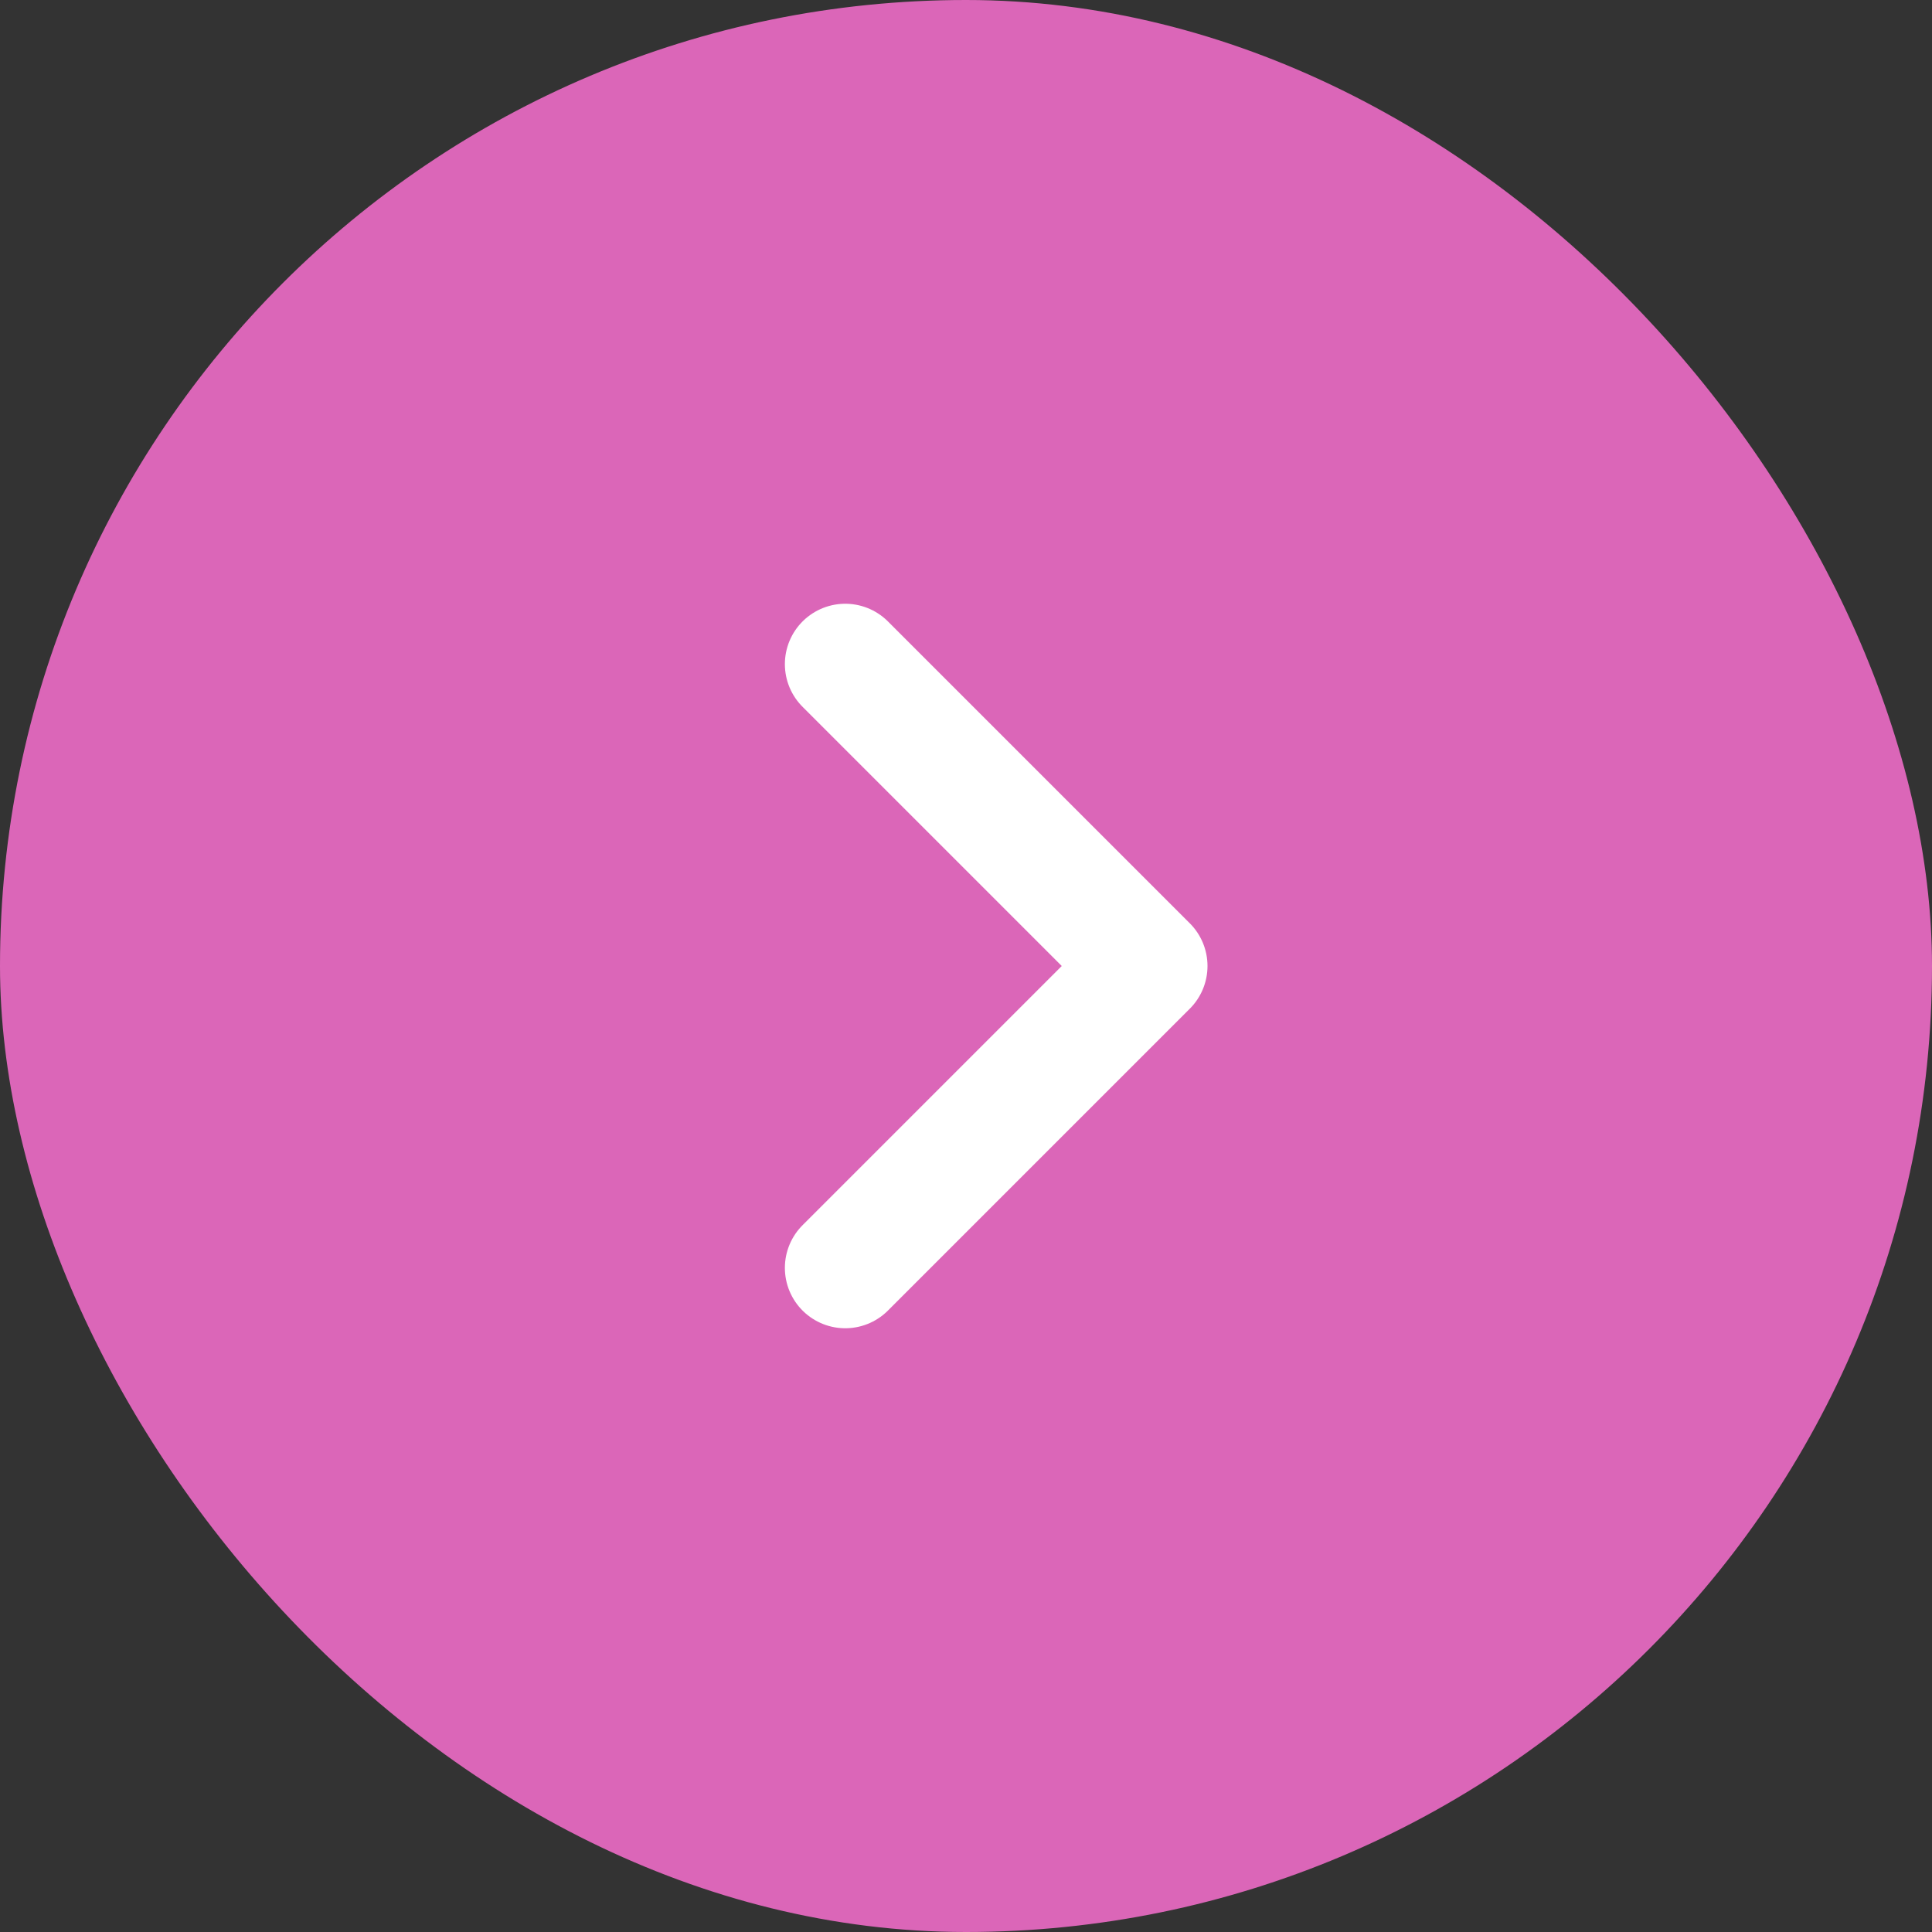 <?xml version="1.0" encoding="UTF-8"?> <svg xmlns="http://www.w3.org/2000/svg" width="32" height="32" viewBox="0 0 32 32" fill="none"><rect x="0" y="0" width="32" height="32" fill="#333333" stroke="none"/> <rect width="32" height="32" rx="16" fill="#DB66B8"></rect> <path d="M14 11L19 16L14 21" stroke="white" stroke-width="2" stroke-linecap="round" stroke-linejoin="round"></path> </svg> 